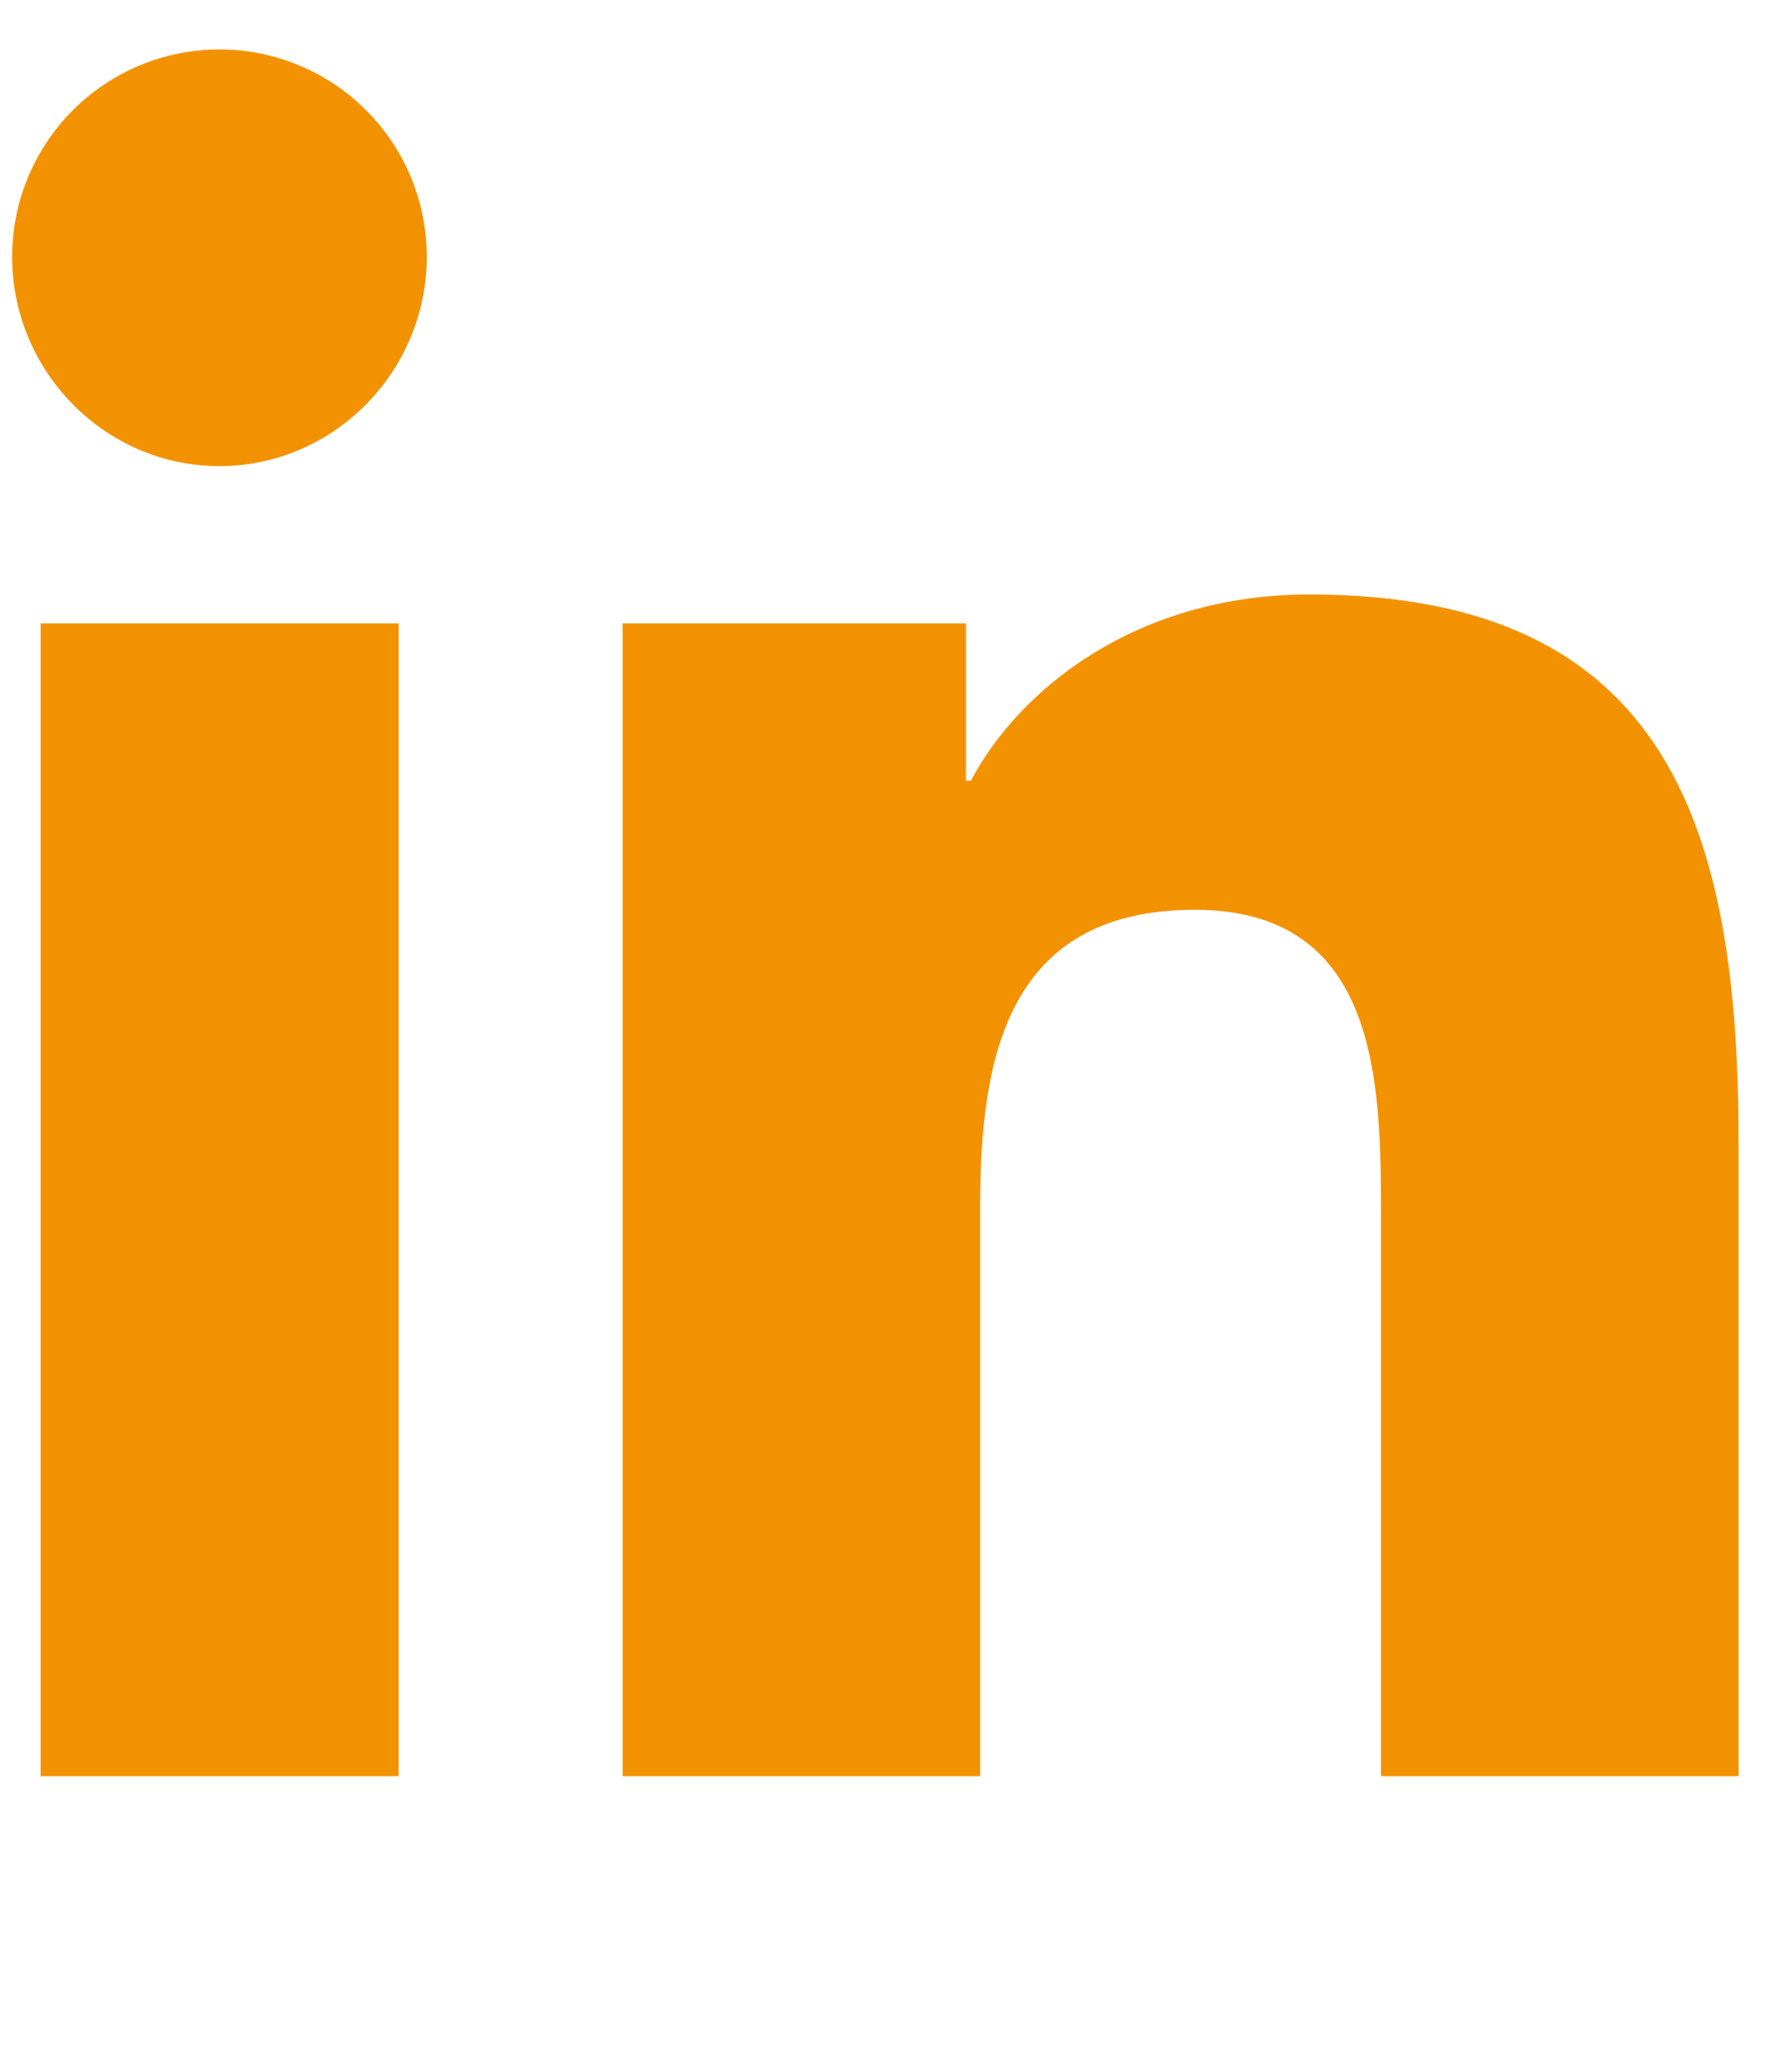 <svg width="31" height="36" viewBox="0 0 31 36" fill="none" xmlns="http://www.w3.org/2000/svg">
<g clip-path="url(#clip0_170_16466)">
<path d="M6.927 30.859H0.706V10.83H6.927V30.859ZM3.814 8.098C1.825 8.098 0.211 6.451 0.211 4.462C0.211 3.507 0.591 2.59 1.266 1.915C1.942 1.239 2.858 0.859 3.814 0.859C4.769 0.859 5.685 1.239 6.361 1.915C7.037 2.59 7.416 3.507 7.416 4.462C7.416 6.451 5.802 8.098 3.814 8.098ZM30.204 30.859H23.997V21.109C23.997 18.786 23.95 15.806 20.762 15.806C17.528 15.806 17.032 18.33 17.032 20.942V30.859H10.818V10.83H16.785V13.562H16.872C17.702 11.989 19.731 10.328 22.758 10.328C29.052 10.328 30.211 14.473 30.211 19.857V30.859H30.204Z" fill="#F39200"/>
</g>
<defs>
<clipPath id="clip0_170_16466">
<rect width="30" height="34.286" fill="white" transform="translate(0.211 0.859)"/>
</clipPath>
</defs>
</svg>
